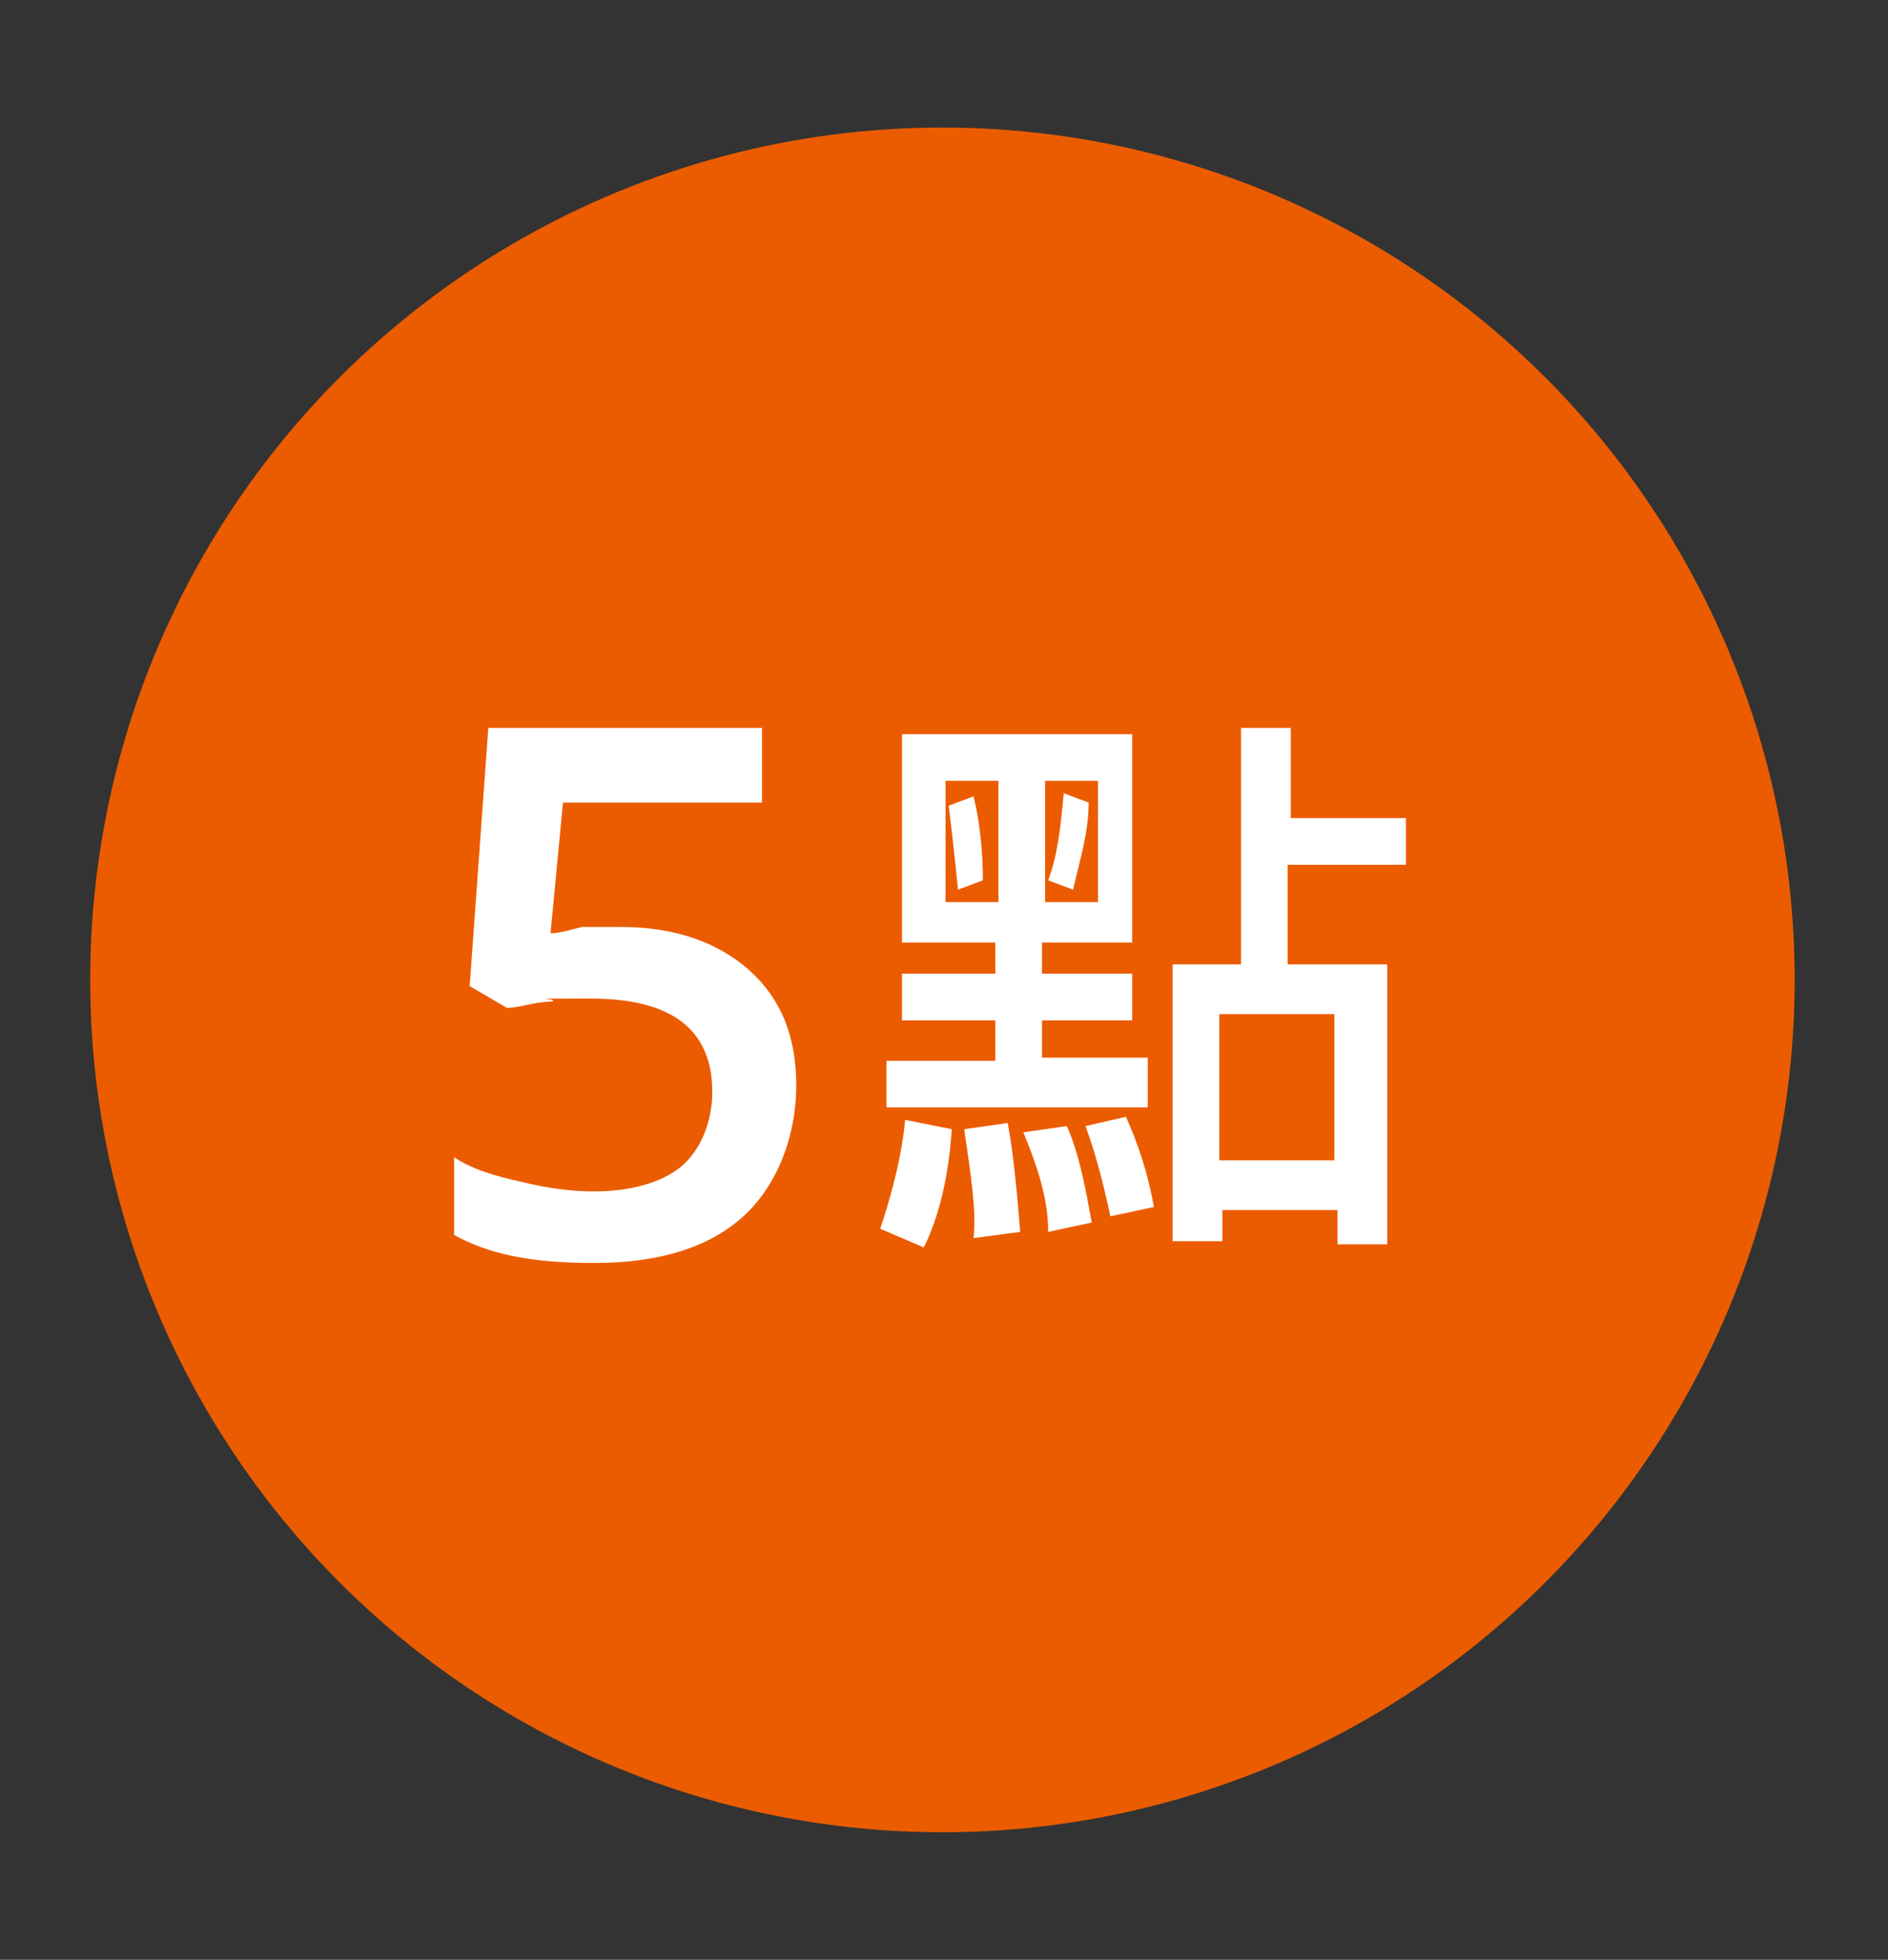 ﻿<?xml version="1.0" encoding="utf-8"?><svg version="1.1" viewBox="0 0 60.7 63" xmlns="http://www.w3.org/2000/svg">
  <rect x="0" y="0" width="60.7" height="63" fill="#333333" stroke="none"/>
  <defs>
    <style>
      .cls-1 {
        fill: #eb5c01;
      }

      .cls-2 {
        fill: #fff;
      }

      .cls-3 {
        fill: #ed703f;
      }

      .cls-4 {
        display: none;
      }
    </style>
  </defs>
  <!-- Generator: Adobe Illustrator 28.6.0, SVG Export Plug-In . SVG Version: 1.2.0 Build 709)  -->
  <g>
    <g id="_圖層_1">
      <g id="_圖層_1-2" class="cls-4">
        <g>
          <polygon class="cls-3" points="30.3 3.9 42.4 17.7 59.3 25 49.9 40.8 48.2 59.1 30.3 55 12.4 59.1 10.7 40.8 1.3 25 18.2 17.7 30.3 3.9" />
          <g>
            <path class="cls-2" d="M14.7,39.5c.9.5,1.9.8,3,.8s2.6-.6,3.4-1.7c.8-1.1,1.2-2.6,1.2-4.6h-.1c-.7,1.3-1.9,2-3.6,2s-2.6-.5-3.5-1.5-1.3-2.2-1.3-3.7.5-3,1.5-4.1c1-1.1,2.4-1.6,4-1.6s3.1.7,4,2,1.4,3.2,1.4,5.7-.6,5.3-1.8,7c-1.2,1.7-2.9,2.5-5.1,2.5s-2.2-.2-3.1-.6c0,0,0-2.2,0-2.2ZM16.3,30.5c0,1,.3,1.9.8,2.5s1.2.9,2.2.9,1.5-.3,2-.8.8-1.2.8-2.1-.3-2-.8-2.7-1.3-1.1-2.2-1.1-1.5.3-2.1,1c-.4.6-.7,1.4-.7,2.3Z" />
            <path class="cls-2" d="M29.7,38.9c-.1,1.7-.5,3.2-1,4.4l-1.6-.7c.5-1.4.8-2.8.9-4.1l1.7.4ZM37,38.1h-9.7v-1.7h4v-1.5h-3.5v-1.7h3.5v-1.2h-3.5v-7.7h8.6v7.7h-3.4v1.2h3.4v1.7h-3.4v1.4h3.9v1.8h0ZM31.4,30.5v-4.5h-2v4.5h2ZM30.9,29.7l-.9.3c-.1-1.1-.2-2.2-.4-3.1l.9-.3c.2.9.4,2,.4,3.1ZM32.2,42.8l-1.7.2c.1-1-.1-2.4-.4-4l1.6-.2c.3,1.2.4,2.6.5,4ZM34.9,42.4l-1.6.3c0-1.1-.4-2.3-.9-3.7l1.6-.2c.4,1.1.7,2.3.9,3.6ZM35.1,30.5v-4.5h-2v4.5h2ZM34.8,26.8c0,1.2-.3,2.2-.6,3.2l-.9-.3c.3-.9.5-2,.6-3.2l.9.3ZM37.2,41.8l-1.6.4c-.2-1-.5-2.1-.9-3.4l1.5-.3c.4,1,.8,2.1,1,3.3ZM46.5,29.1h-4.3v3.7h3.7v10.4h-1.9v-1.3h-4.3v1.2h-1.9v-10.3h2.5v-8.8h1.9v3.3h4.3v1.8ZM43.9,40.1v-5.4h-4.3v5.4h4.3Z" />
          </g>
        </g>
      </g>
      <g id="_圖層_2" class="cls-4">
        <g>
          <polygon class="cls-3" points="30.3 3.9 42.4 17.7 59.3 25 49.9 40.8 48.2 59.1 30.3 55 12.4 59.1 10.7 40.8 1.3 25 18.2 17.7 30.3 3.9" />
          <g>
            <path class="cls-2" d="M23.9,27.8c-.8-.5-1.8-.7-2.7-.7-1.4,0-2.6.6-3.4,1.8-.8,1.2-1.2,2.8-1.2,4.7h.1c.8-1.4,2-2.1,3.7-2.1s2.6.5,3.4,1.4c.8.9,1.3,2.2,1.3,3.7s-.5,3-1.5,4-2.3,1.6-3.9,1.6-3.2-.7-4.1-2c-1-1.4-1.4-3.2-1.4-5.6s.6-5.1,1.9-6.9c1.2-1.8,3-2.7,5.2-2.7s2.1.2,2.8.5v2.3s-.2,0-.2,0ZM16.7,36.6c0,1,.3,1.9.8,2.6.5.7,1.3,1.1,2.1,1.1s1.6-.3,2.1-1,.8-1.5.8-2.4-.2-1.9-.7-2.5-1.2-.9-2.1-.9-1.5.3-2.1.9c-.7.6-.9,1.3-.9,2.2Z" />
            <path class="cls-2" d="M29.7,38.9c-.1,1.7-.5,3.2-1,4.4l-1.6-.7c.5-1.4.8-2.8.9-4.1l1.7.4ZM37,38.1h-9.7v-1.7h4v-1.5h-3.5v-1.7h3.5v-1.2h-3.5v-7.7h8.6v7.7h-3.4v1.2h3.4v1.7h-3.4v1.4h3.9v1.8h0ZM31.4,30.5v-4.5h-2v4.5h2ZM30.9,29.7l-.9.3c-.1-1.1-.2-2.2-.4-3.1l.9-.3c.2.9.4,2,.4,3.1ZM32.2,42.8l-1.7.2c.1-1-.1-2.4-.4-4l1.6-.2c.3,1.2.4,2.6.5,4ZM34.9,42.4l-1.6.3c0-1.1-.4-2.3-.9-3.7l1.6-.2c.4,1.1.7,2.3.9,3.6ZM35.1,30.5v-4.5h-2v4.5h2ZM34.8,26.8c0,1.2-.3,2.2-.6,3.2l-.9-.3c.3-.9.5-2,.6-3.2l.9.3ZM37.2,41.8l-1.6.4c-.2-1-.5-2.1-.9-3.4l1.5-.3c.4,1,.8,2.1,1,3.3ZM46.5,29.1h-4.3v3.7h3.7v10.4h-1.9v-1.3h-4.3v1.2h-1.9v-10.3h2.5v-8.8h1.9v3.3h4.3v1.8ZM43.9,40.1v-5.4h-4.3v5.4h4.3Z" />
          </g>
        </g>
      </g>
      <g id="_圖層_4" class="cls-4">
        <g>
          <polygon class="cls-3" points="30.3 3.9 42.4 17.7 59.3 25 49.9 40.8 48.2 59.1 30.3 55 12.4 59.1 10.7 40.8 1.3 25 18.2 17.7 30.3 3.9" />
          <g>
            <path class="cls-2" d="M24.6,42h-9.8v-2.1h3.6v-12l-3.7,1v-2.2l6.3-1.6v14.8h3.6v2.1Z" />
            <path class="cls-2" d="M29.7,38.9c-.1,1.7-.5,3.2-1,4.4l-1.6-.7c.5-1.4.8-2.8.9-4.1l1.7.4ZM37,38.1h-9.7v-1.7h4v-1.5h-3.5v-1.7h3.5v-1.2h-3.5v-7.7h8.6v7.7h-3.4v1.2h3.4v1.7h-3.4v1.4h3.9v1.8h0ZM31.4,30.5v-4.5h-2v4.5h2ZM30.9,29.7l-.9.3c-.1-1.1-.2-2.2-.4-3.1l.9-.3c.2.9.4,2,.4,3.1ZM32.2,42.8l-1.7.2c.1-1-.1-2.4-.4-4l1.6-.2c.3,1.2.4,2.6.5,4ZM34.9,42.4l-1.6.3c0-1.1-.4-2.3-.9-3.7l1.6-.2c.4,1.1.7,2.3.9,3.6ZM35.1,30.5v-4.5h-2v4.5h2ZM34.8,26.8c0,1.2-.3,2.2-.6,3.2l-.9-.3c.3-.9.5-2,.6-3.2l.9.3ZM37.2,41.8l-1.6.4c-.2-1-.5-2.1-.9-3.4l1.5-.3c.4,1,.8,2.1,1,3.3ZM46.5,29.1h-4.3v3.7h3.7v10.4h-1.9v-1.3h-4.3v1.2h-1.9v-10.3h2.5v-8.8h1.9v3.3h4.3v1.8ZM43.9,40.1v-5.4h-4.3v5.4h4.3Z" />
          </g>
        </g>
      </g>
      <g>
        <circle class="cls-1" cx="30.3" cy="31.5" r="27.4" />
        <path class="cls-2" d="M20,29.8c1.7,0,3.1.5,4.1,1.4,1,.9,1.5,2.1,1.5,3.7s-.6,3.2-1.7,4.2c-1.1,1-2.7,1.5-4.8,1.5s-3.4-.3-4.5-.9v-2.5c.6.4,1.3.6,2.2.8.8.2,1.6.3,2.3.3,1.2,0,2.2-.3,2.8-.8s1-1.4,1-2.4c0-2-1.3-3-3.9-3s-.8,0-1.3.1c-.5,0-1,.2-1.4.2l-1.2-.7.6-8.3h8.8v2.4h-6.4l-.4,4.2c.3,0,.6-.1,1-.2.4,0,.9,0,1.4,0Z" />
        <path class="cls-2" d="M30.6,36.3c-.1,1.5-.4,2.8-.9,3.8l-1.4-.6c.4-1.2.7-2.4.8-3.5l1.5.3ZM36.9,35.6h-8.4v-1.5h3.5v-1.3h-3v-1.5h3v-1h-3v-6.7h7.4v6.7h-2.9v1h2.9v1.5h-2.9v1.2h3.4v1.6h0ZM32.1,29v-3.9h-1.7v3.9h1.7ZM31.6,28.3l-.8.3c-.1-1-.2-1.9-.3-2.7l.8-.3c.2.8.3,1.8.3,2.7ZM32.8,39.6l-1.5.2c.1-.9-.1-2.1-.3-3.5l1.4-.2c.2,1.1.3,2.3.4,3.5ZM35.1,39.3l-1.4.3c0-1-.3-2-.8-3.2l1.4-.2c.4.9.6,2,.8,3.1ZM35.3,29v-3.9h-1.7v3.9h1.7ZM35,25.8c0,1-.3,1.9-.5,2.8l-.8-.3c.3-.8.4-1.7.5-2.8l.8.3ZM37.1,38.8l-1.4.3c-.2-.9-.4-1.8-.8-2.9l1.3-.3c.4.9.7,1.8.9,2.9ZM45.1,27.8h-3.7v3.2h3.2v9h-1.6v-1.1h-3.7v1h-1.6v-8.9h2.2v-7.6h1.6v2.9h3.7v1.5h-.1ZM42.9,37.3v-4.7h-3.7v4.7h3.7Z" />
      </g>
    </g>
  </g>
</svg>